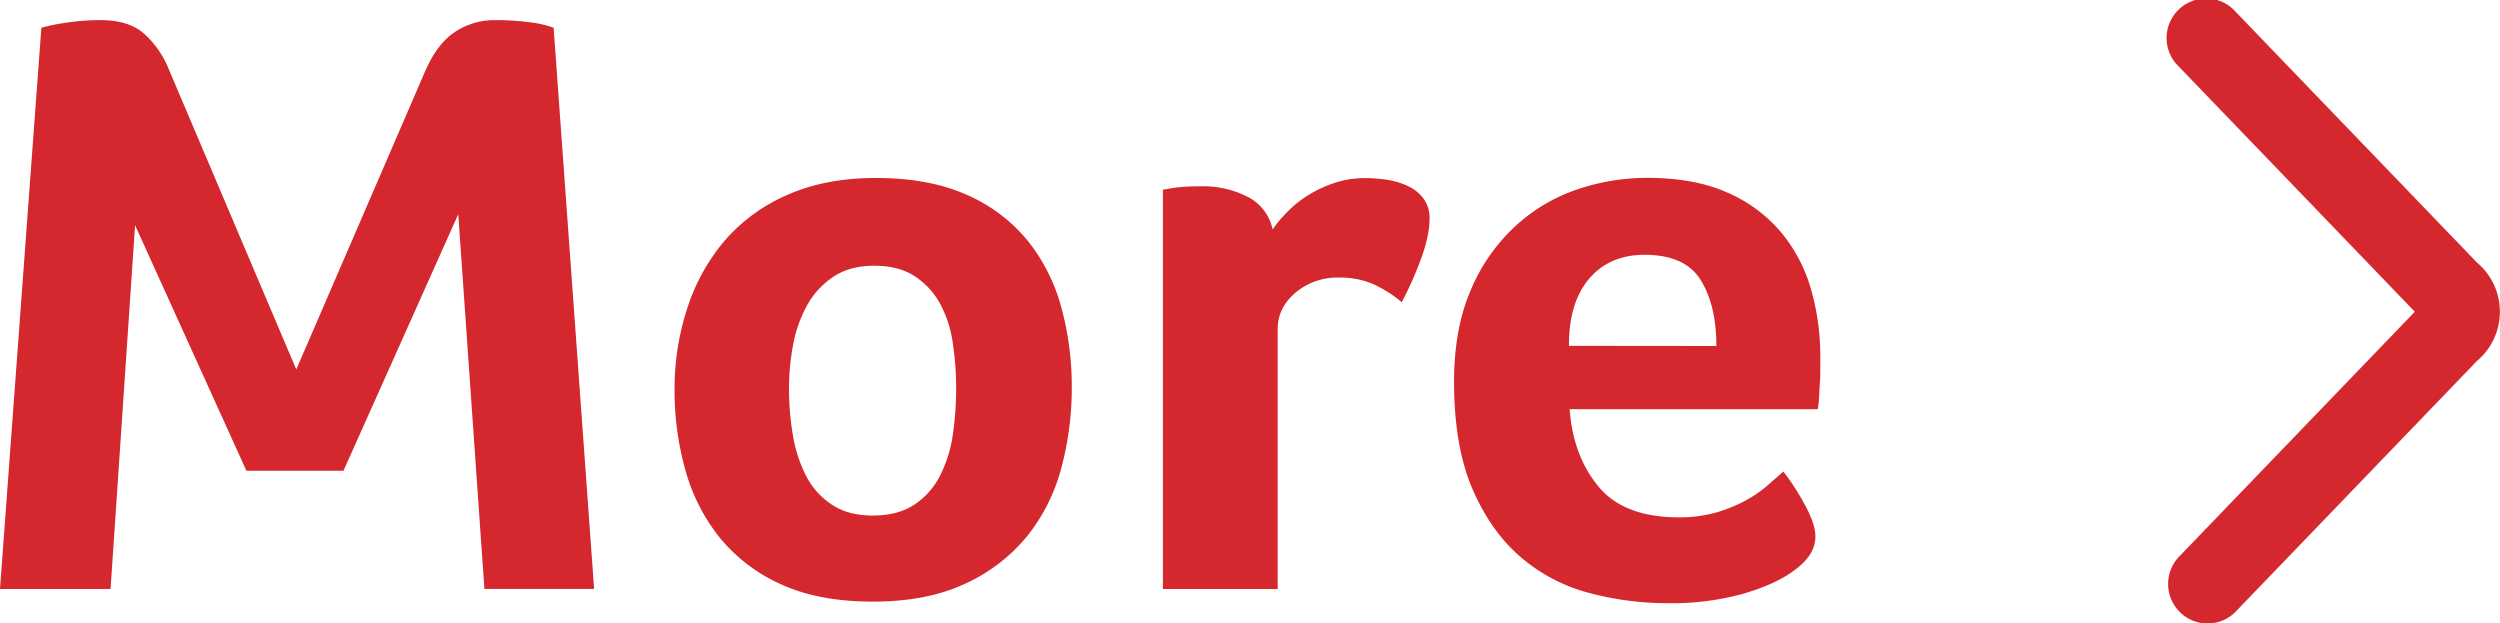 <svg id="Layer_1" data-name="Layer 1" xmlns="http://www.w3.org/2000/svg" viewBox="0 0 869.87 216.94"><defs><style>.cls-1{fill:#d5272e;}</style></defs><title>Arrow</title><path class="cls-1" d="M34.94,7q9.69,0,15,4.55a32.81,32.81,0,0,1,8.51,11.89l44.64,105.12L148,24.63q4.11-9.39,10.28-13.5A24.83,24.83,0,0,1,172.37,7a89.91,89.91,0,0,1,11.74.73,37.41,37.41,0,0,1,8.52,1.91l14.09,195.27H168.55l-9.1-130.38-39.94,89.27H85.74L47,78.37,38.47,204.93H0L14.39,9.66A66.53,66.53,0,0,1,23.05,7.9,77.8,77.8,0,0,1,34.94,7Z"/><path class="cls-1" d="M372.92,134.75a106.87,106.87,0,0,1-3.67,28.19,63.62,63.62,0,0,1-12,23.78,60,60,0,0,1-21.58,16.45q-13.22,6.17-32,6.16t-31.86-6a58.19,58.19,0,0,1-21.29-16.15,65.3,65.3,0,0,1-12-23.49,101.71,101.71,0,0,1-3.81-28,89.88,89.88,0,0,1,4.4-28.34A69,69,0,0,1,252.09,83.8,60.83,60.83,0,0,1,274,67.8q13.21-5.88,30.84-5.87,18.49,0,31.56,5.87A56.3,56.3,0,0,1,357.5,83.66a63.25,63.25,0,0,1,11.75,23.19A103.68,103.68,0,0,1,372.92,134.75Zm-40.23.29a105.59,105.59,0,0,0-1.17-15.71,41,41,0,0,0-4.41-13.65,26.65,26.65,0,0,0-8.81-9.55q-5.58-3.66-14.09-3.67T290,96.28a28.36,28.36,0,0,0-9.11,9.84A45.13,45.13,0,0,0,276,119.77a82.24,82.24,0,0,0-1.47,15.57,96.32,96.32,0,0,0,1.32,15.85,48.56,48.56,0,0,0,4.55,14.24,26.31,26.31,0,0,0,9,10.13q5.73,3.83,14.24,3.82,8.81,0,14.54-3.82a26.29,26.29,0,0,0,8.95-10.13,45.94,45.94,0,0,0,4.41-14.24A110.44,110.44,0,0,0,332.69,135Z"/><path class="cls-1" d="M442.8,79.84A45.38,45.38,0,0,1,447.65,74a39,39,0,0,1,7.19-5.87,42.52,42.52,0,0,1,9.25-4.4,33.61,33.61,0,0,1,11-1.76,51.35,51.35,0,0,1,7.49.58,25.79,25.79,0,0,1,7.34,2.21,14.26,14.26,0,0,1,5.44,4.4,11.38,11.38,0,0,1,2.05,6.9q0,6.17-3.23,14.68a115.32,115.32,0,0,1-6.46,14.39,43.63,43.63,0,0,0-10-6.31A28.92,28.92,0,0,0,466,96.58a22.66,22.66,0,0,0-15.27,5.28q-6.17,5.28-6.16,12.63v90.44H404.63V66l3.52-.59c1.18-.19,2.55-.34,4.12-.44s3.42-.15,5.57-.15a34.31,34.31,0,0,1,16.3,3.67A16.44,16.44,0,0,1,442.8,79.84Z"/><path class="cls-1" d="M584,180A46.5,46.5,0,0,0,597,178.35a50.89,50.89,0,0,0,10-4,41.87,41.87,0,0,0,7.64-5.14q3.23-2.79,5.87-5.14a81,81,0,0,1,7.34,11.31q3.81,6.9,3.82,11.3,0,6.47-7.34,11.75-6.16,4.69-17.47,8.07a93.38,93.38,0,0,1-26.58,3.38,106,106,0,0,1-27.16-3.52,60,60,0,0,1-23.78-12.34q-10.42-8.81-16.89-23.63T505.93,133q0-18.51,5.73-31.86A63.83,63.83,0,0,1,526.93,79,60,60,0,0,1,548.51,66a75.88,75.88,0,0,1,24.67-4.11q16.44,0,27.89,5.13a50.79,50.79,0,0,1,18.65,13.81,54.26,54.26,0,0,1,10.42,19.82,84.2,84.2,0,0,1,3.23,23.49v4.11c0,1.57,0,3.23-.14,5s-.2,3.48-.3,5.14a31.46,31.46,0,0,1-.44,4H546.16q1.17,16.16,10,26.87T584,180Zm13.21-59.61q0-14.1-5.43-22.9T572.3,88.65Q560,88.65,552.92,97t-7,23.34Z"/><path class="cls-1" d="M768.13,216.94a13.75,13.75,0,0,1-9.9-23.28l82-85.19-82-85.19A13.75,13.75,0,1,1,778,4.22l83.81,87.09a22.37,22.37,0,0,1,0,34.32L778,212.72A13.69,13.69,0,0,1,768.13,216.94ZM844.47,112.6h0Z"/></svg>
